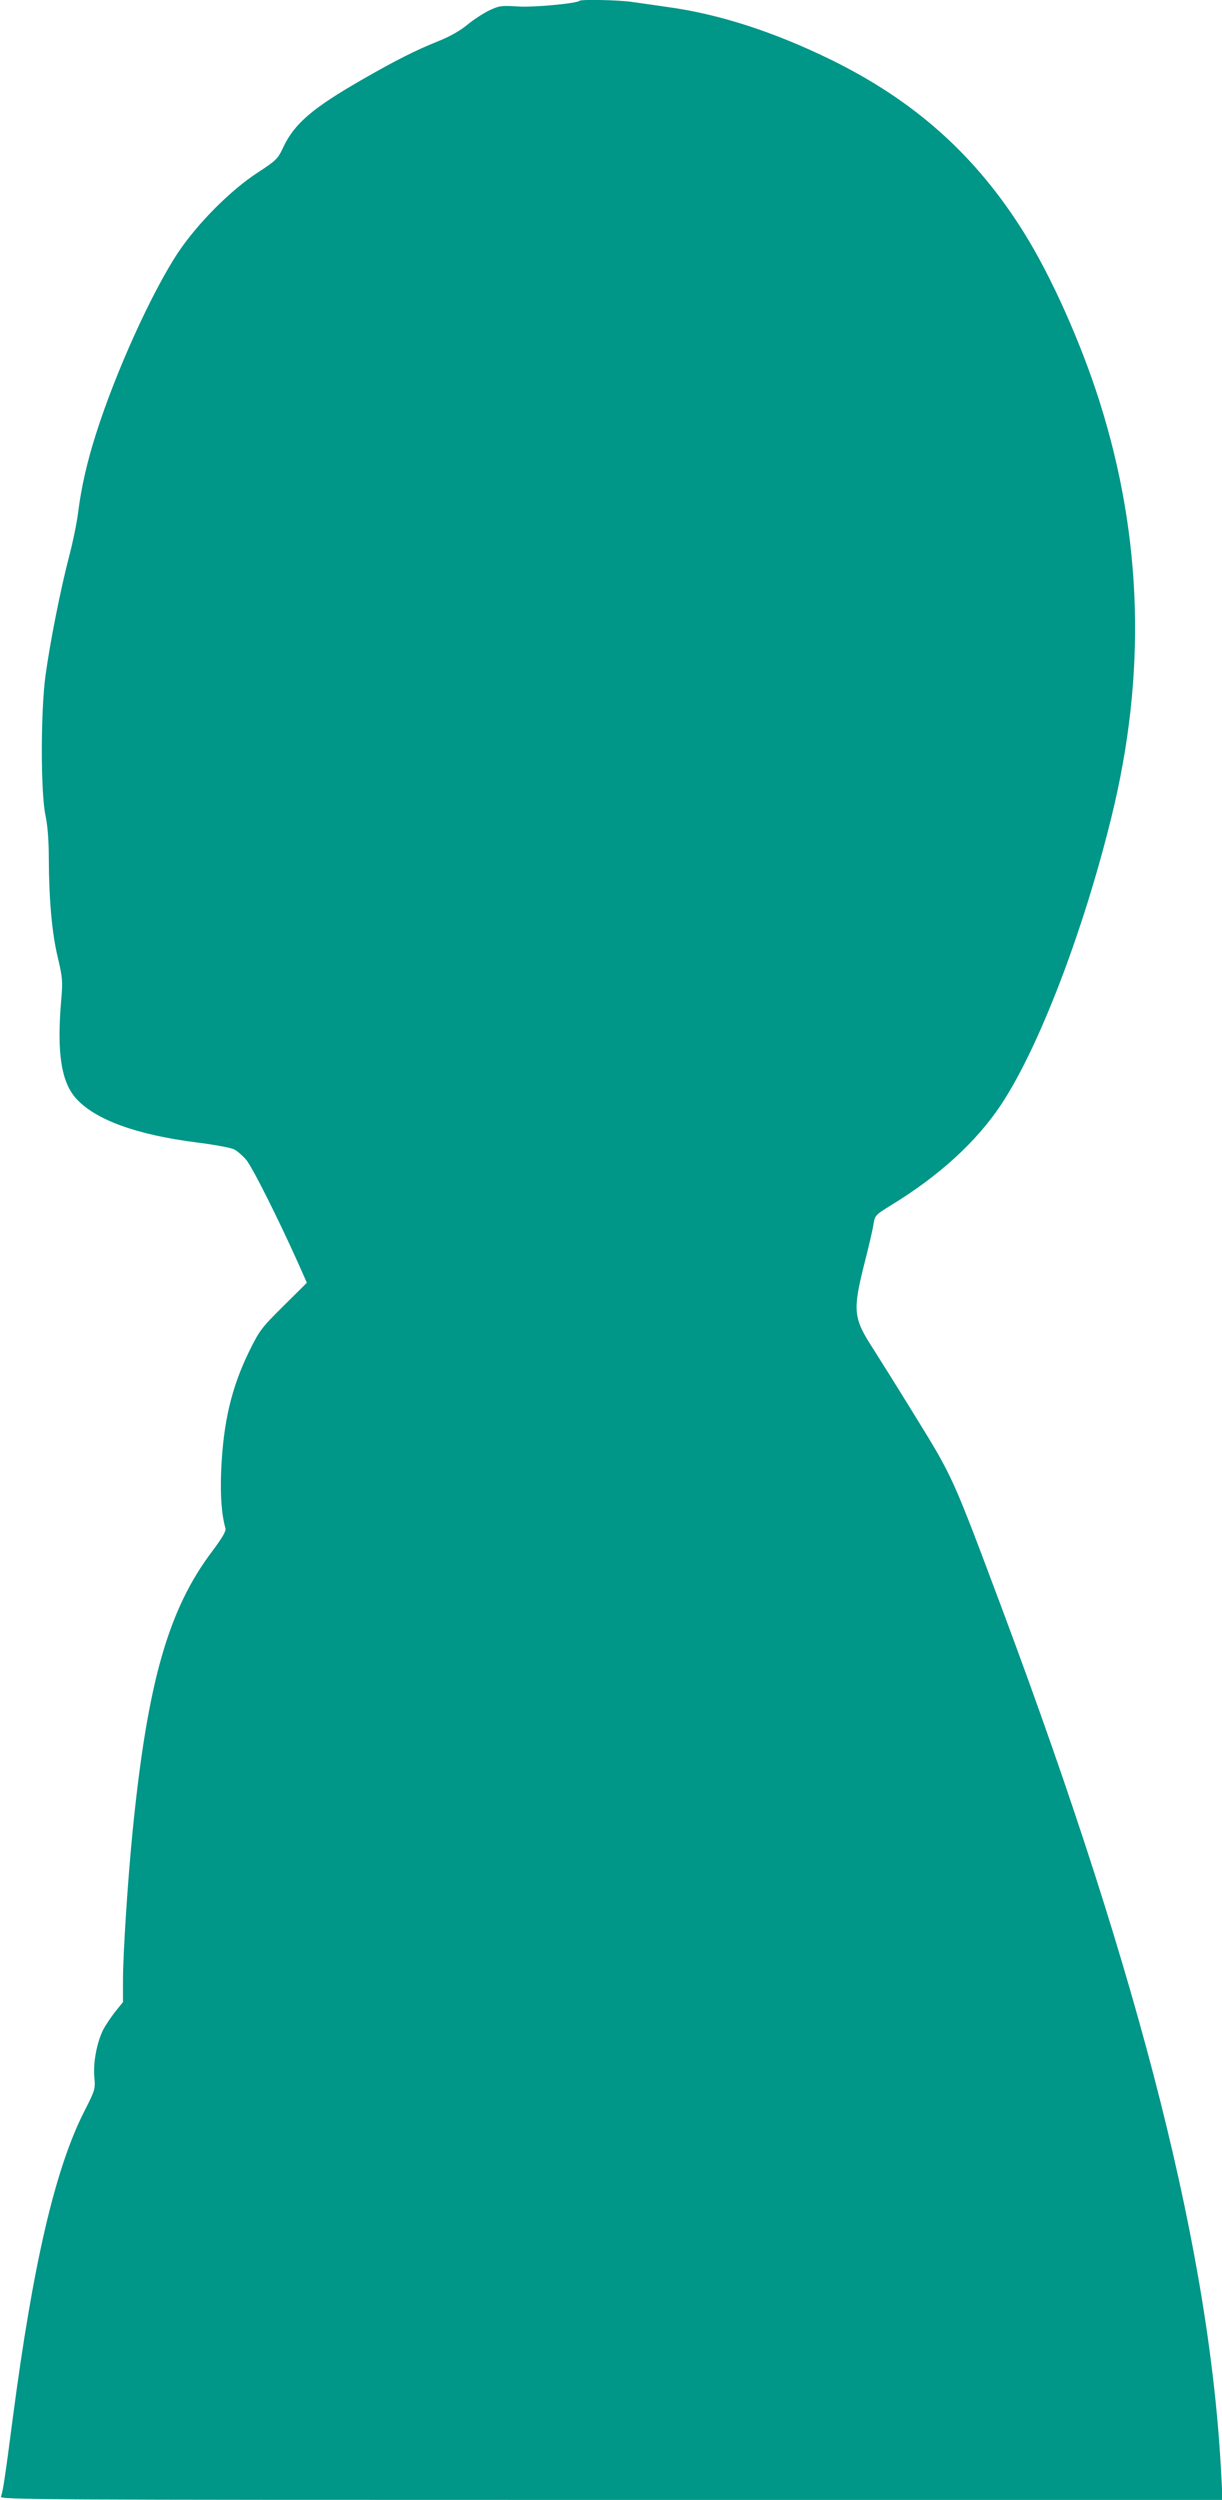 <?xml version="1.0" standalone="no"?>
<!DOCTYPE svg PUBLIC "-//W3C//DTD SVG 20010904//EN"
 "http://www.w3.org/TR/2001/REC-SVG-20010904/DTD/svg10.dtd">
<svg version="1.0" xmlns="http://www.w3.org/2000/svg"
 width="626pt" height="1280pt" viewBox="0 0 626 1280"
 preserveAspectRatio="xMidYMid meet">
<g transform="translate(0,1280) scale(0.1,-0.1)"
fill="#009688" stroke="none">
<path d="M2969 12796 c-14 -14 -241 -35 -318 -29 -80 5 -93 4 -142 -19 -30
-14 -81 -47 -114 -74 -37 -31 -92 -62 -150 -85 -115 -46 -220 -99 -387 -195
-258 -148 -349 -226 -407 -348 -28 -60 -35 -67 -133 -131 -139 -91 -307 -260
-407 -410 -134 -203 -319 -610 -419 -926 -47 -147 -76 -277 -92 -404 -6 -49
-26 -148 -45 -220 -44 -168 -99 -444 -122 -615 -25 -185 -25 -598 0 -715 11
-53 17 -128 17 -220 1 -211 16 -383 46 -507 24 -103 26 -121 18 -213 -24 -274
-1 -426 78 -512 100 -108 310 -184 619 -223 88 -11 173 -27 188 -35 15 -7 43
-31 61 -52 31 -35 164 -300 269 -534 l43 -97 -119 -118 c-114 -113 -123 -125
-177 -234 -91 -187 -132 -362 -143 -610 -5 -130 2 -224 22 -295 4 -14 -15 -47
-68 -118 -225 -298 -331 -670 -407 -1427 -26 -261 -50 -633 -50 -772 l0 -109
-41 -51 c-22 -28 -49 -69 -60 -90 -32 -63 -52 -166 -46 -240 6 -65 5 -68 -52
-180 -149 -294 -262 -780 -366 -1573 -39 -300 -50 -372 -60 -398 -7 -16 146
-17 3125 -17 l3133 0 -6 113 c-55 1134 -408 2534 -1119 4437 -260 694 -255
683 -451 1001 -96 156 -193 310 -214 343 -102 157 -106 194 -44 440 22 86 43
176 46 200 7 42 10 46 88 94 248 151 441 328 566 517 193 291 422 889 565
1473 179 728 159 1427 -60 2122 -95 301 -247 642 -388 868 -247 396 -560 676
-991 887 -293 143 -572 233 -835 269 -63 9 -145 21 -182 26 -65 10 -261 14
-269 6z"/>
</g>
</svg>
